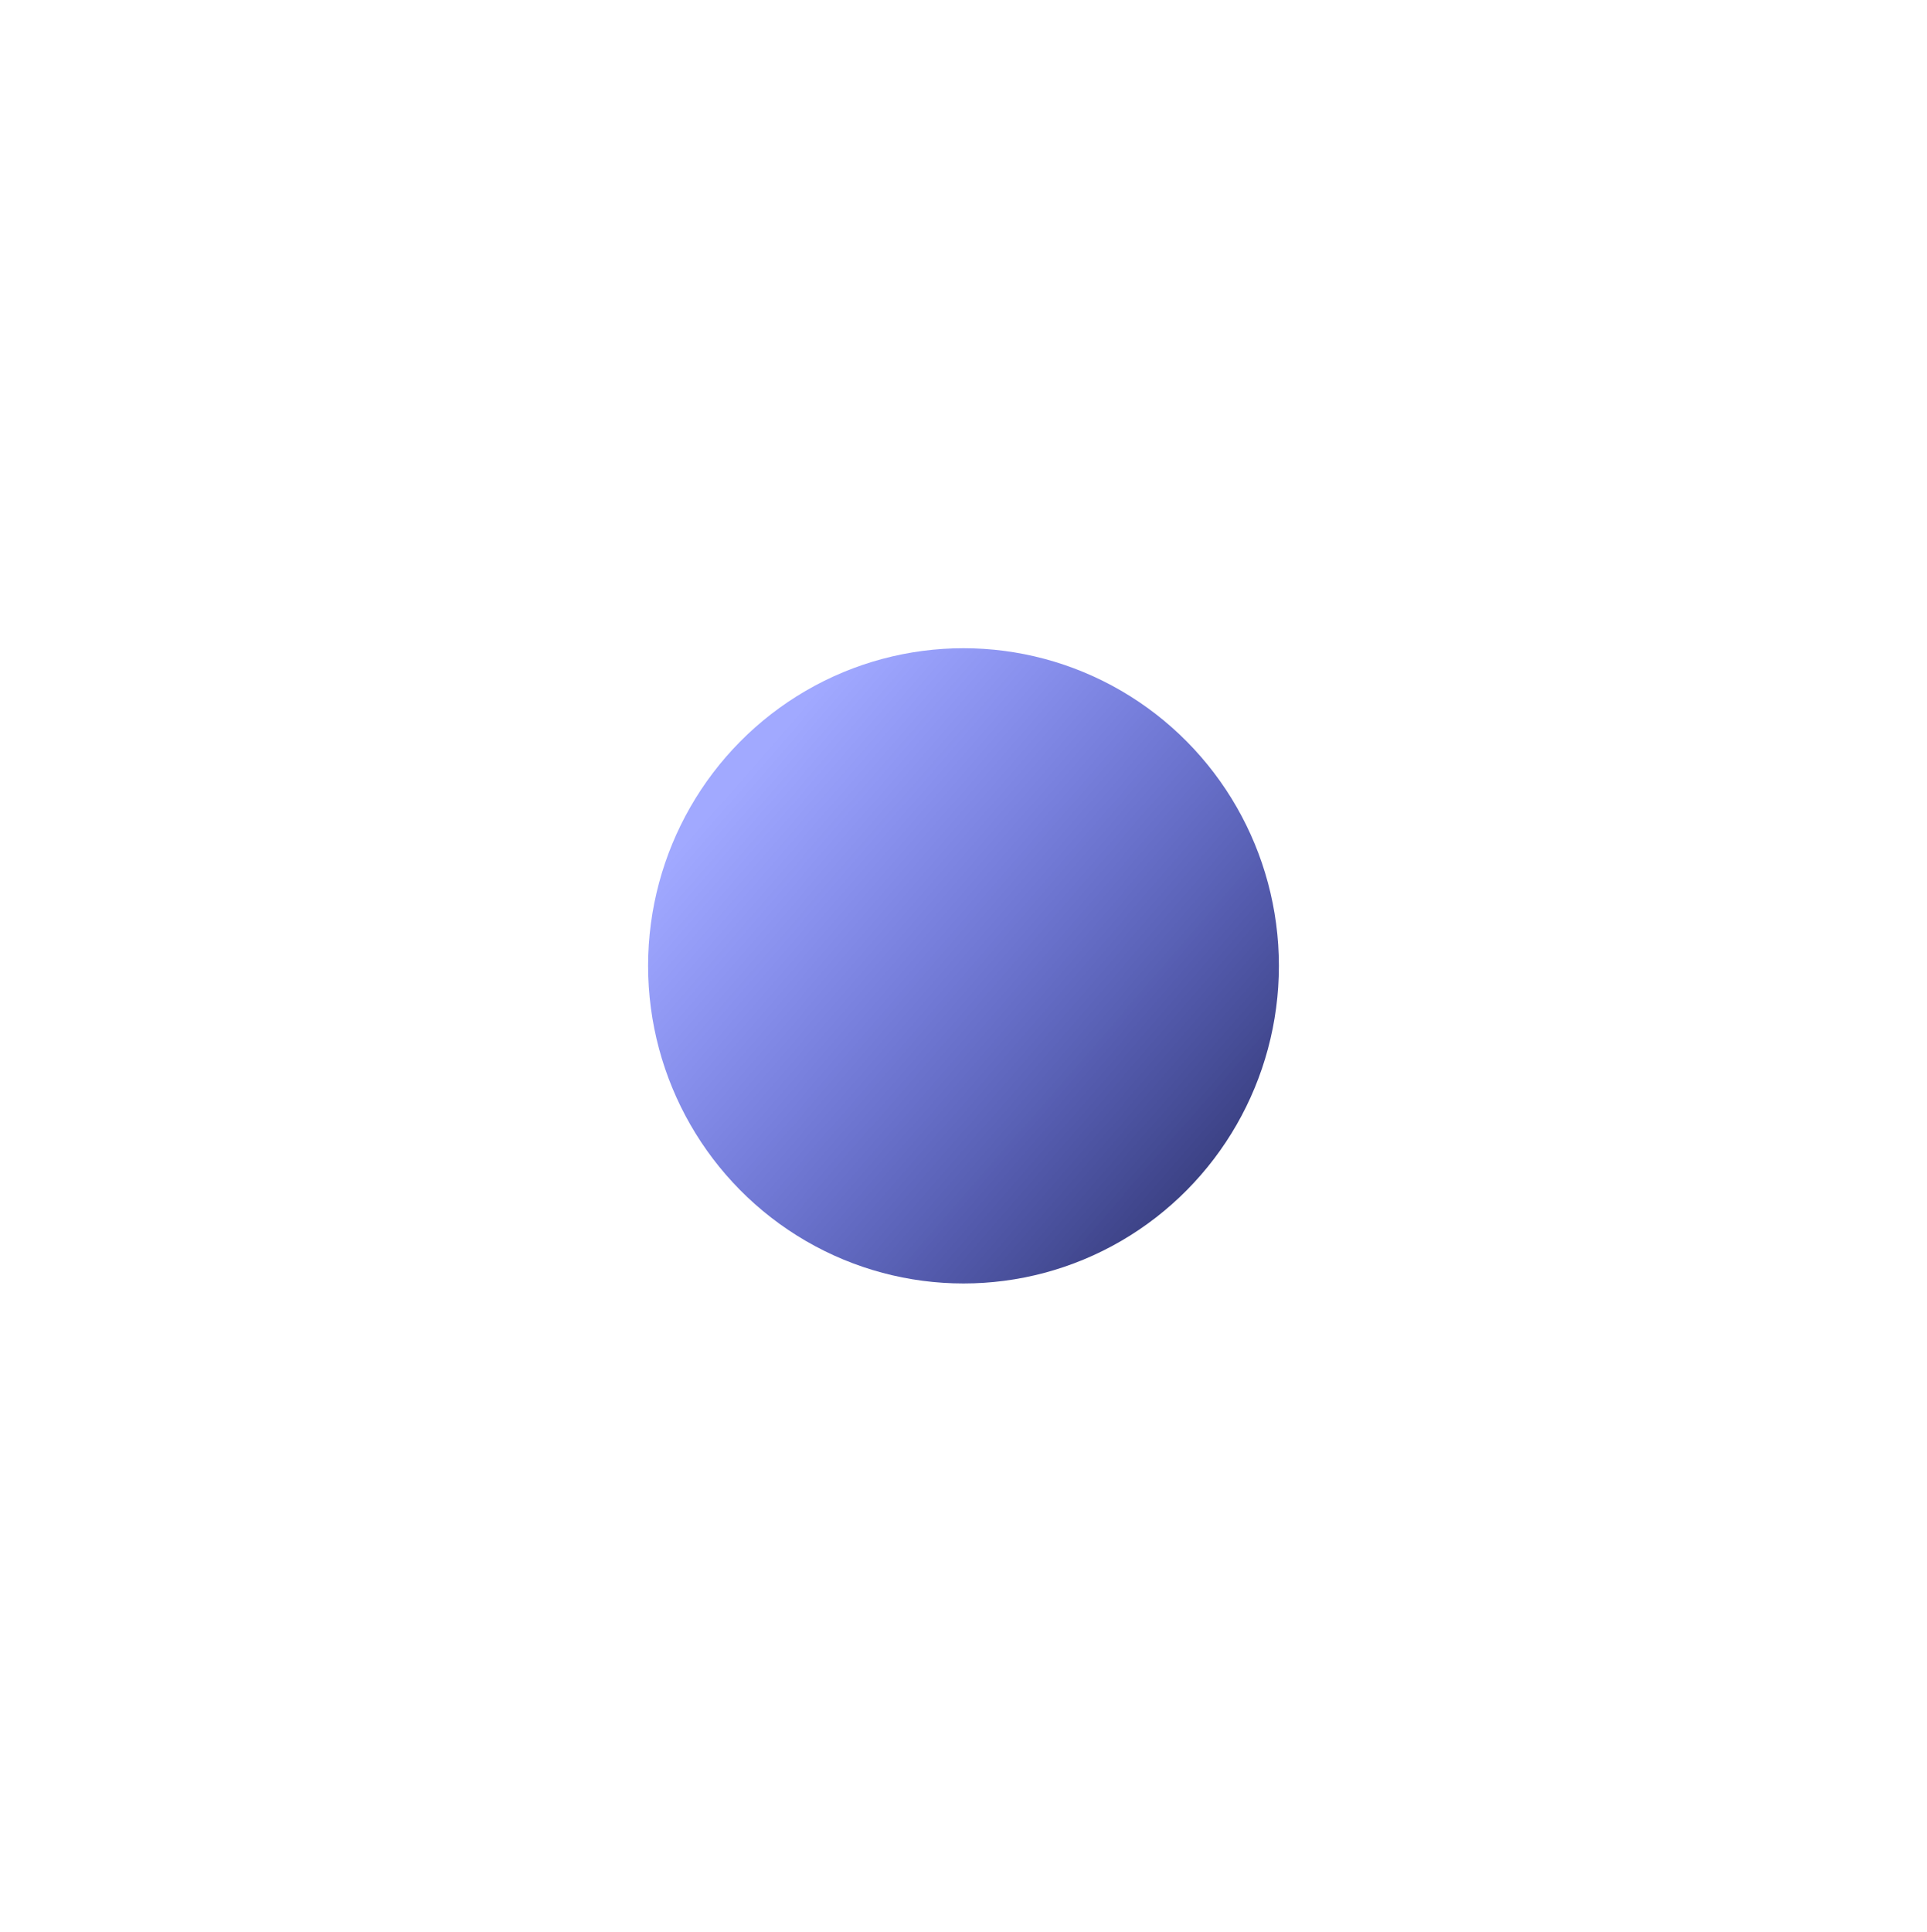 <?xml version="1.0" encoding="utf-8"?>
<svg xmlns="http://www.w3.org/2000/svg" fill="none" height="100%" overflow="visible" preserveAspectRatio="none" style="display: block;" viewBox="0 0 892 894" width="100%">
<g filter="url(#filter0_f_0_13)" id="Ellipse 2">
<ellipse cx="446" cy="447" fill="url(#paint0_linear_0_13)" rx="146" ry="147"/>
</g>
<defs>
<filter color-interpolation-filters="sRGB" filterUnits="userSpaceOnUse" height="894" id="filter0_f_0_13" width="892" x="0" y="0">
<feFlood flood-opacity="0" result="BackgroundImageFix"/>
<feBlend in="SourceGraphic" in2="BackgroundImageFix" mode="normal" result="shape"/>
<feGaussianBlur result="effect1_foregroundBlur_0_13" stdDeviation="150"/>
</filter>
<linearGradient gradientUnits="userSpaceOnUse" id="paint0_linear_0_13" x1="346.105" x2="693.112" y1="357.197" y2="658.797">
<stop stop-color="#0015FF" stop-opacity="0.37"/>
<stop offset="0.975"/>
</linearGradient>
</defs>
</svg>